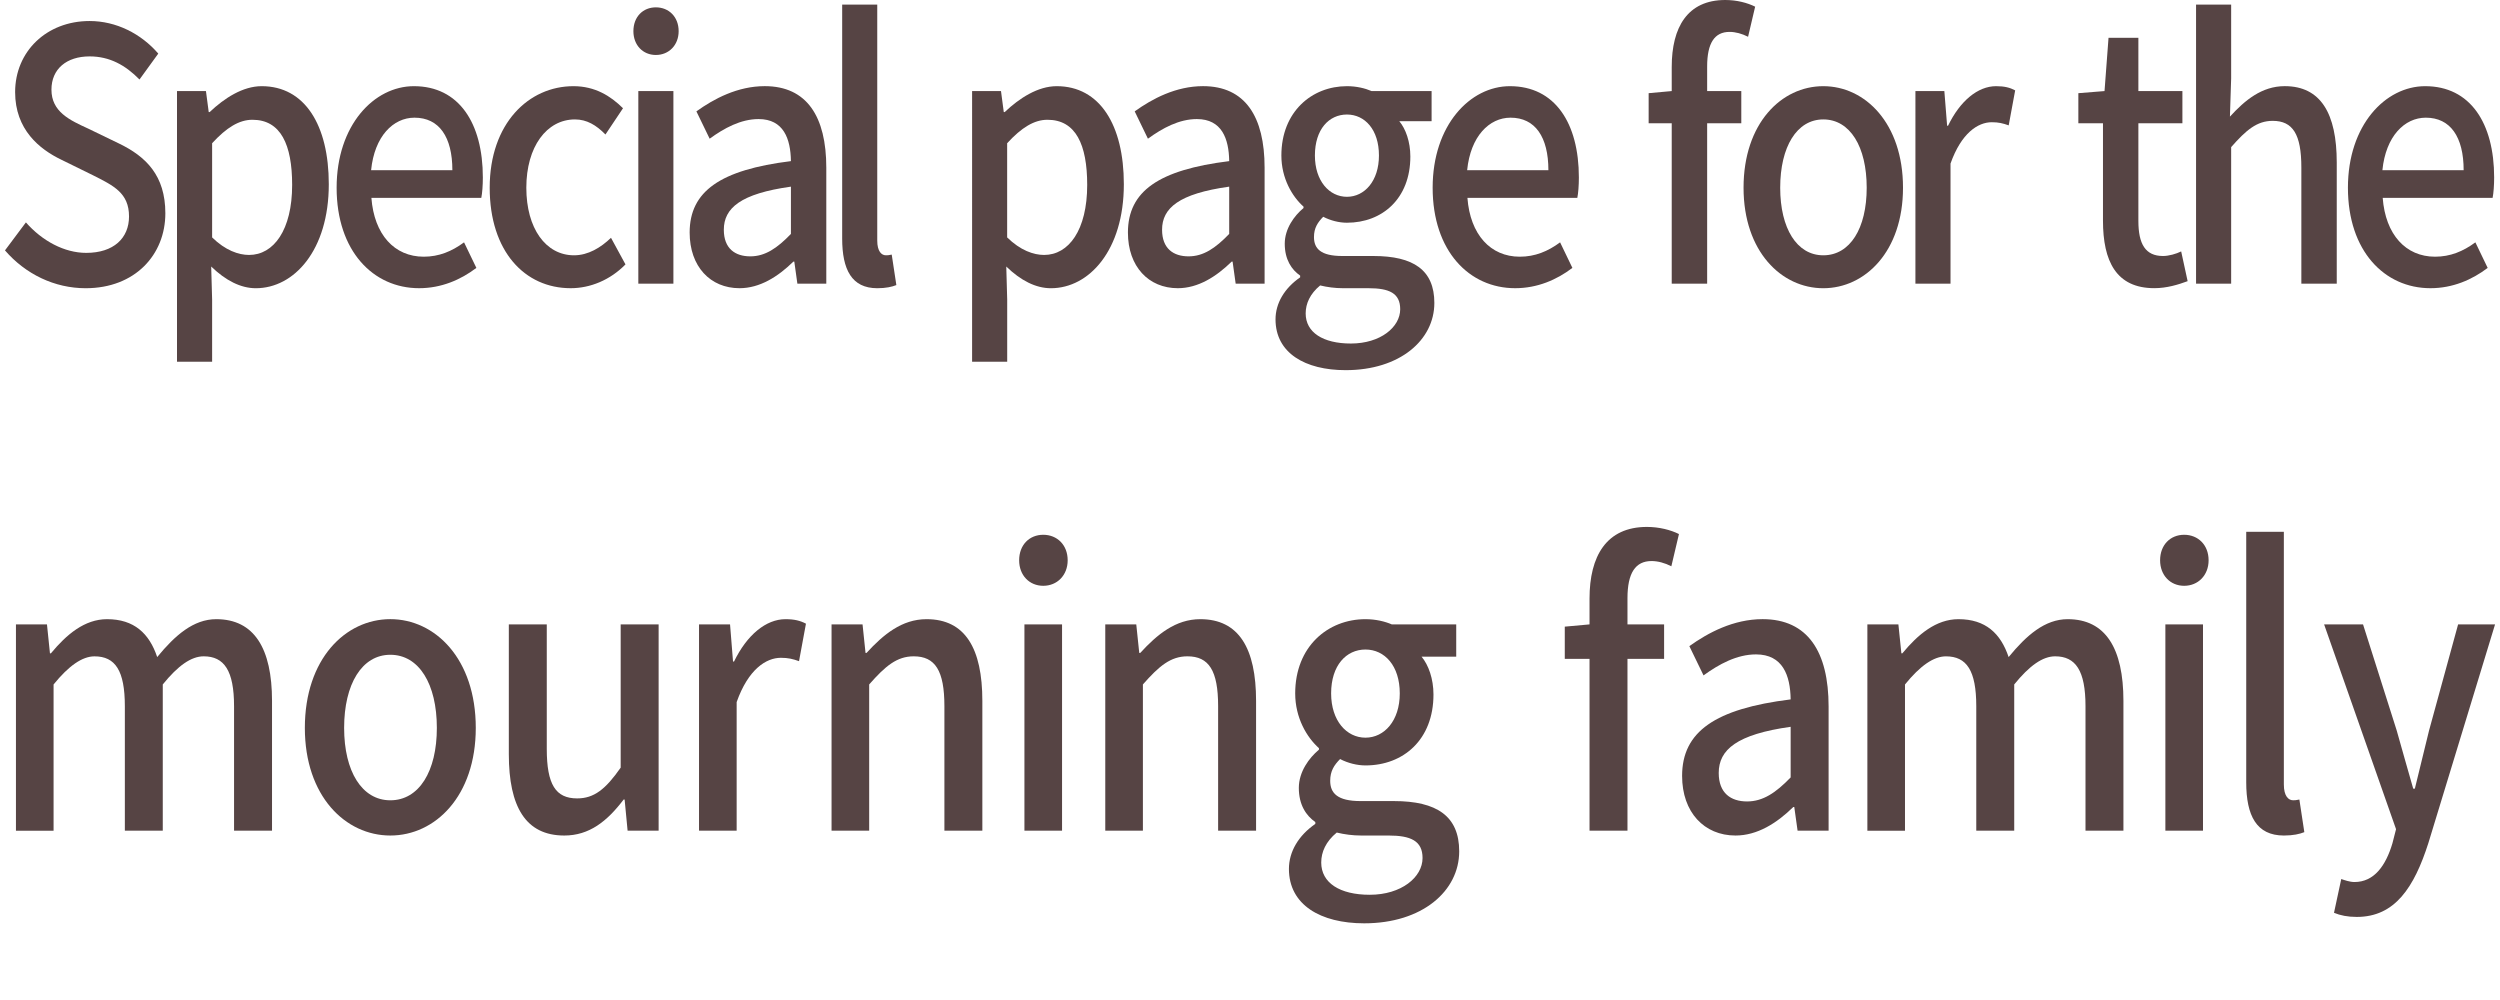 <?xml version="1.0" encoding="utf-8"?>
<!-- Generator: Adobe Illustrator 25.4.1, SVG Export Plug-In . SVG Version: 6.00 Build 0)  -->
<svg version="1.1" id="レイヤー_1" xmlns="http://www.w3.org/2000/svg" xmlns:xlink="http://www.w3.org/1999/xlink" x="0px"
	 y="0px" width="100px" height="40px" viewBox="0 0 100 40" enable-background="new 0 0 100 40" xml:space="preserve">
<g>
	<g opacity="0">
		<path fill="#E5E2E2" d="M100,34.911C100,37.71,97.71,40,94.911,40H5.089C2.29,40,0,37.71,0,34.911V5.089C0,2.29,2.29,0,5.089,0
			h89.821C97.71,0,100,2.29,100,5.089V34.911z"/>
	</g>
	<g>
		<g>
			<g>
				<path fill="#564444" d="M0.199,10.016l0.837-1.12c0.652,0.742,1.539,1.219,2.413,1.219c1.096,0,1.712-0.589,1.712-1.457
					c0-0.938-0.616-1.232-1.453-1.653L2.452,6.388c-0.874-0.42-1.847-1.205-1.847-2.703c0-1.625,1.256-2.844,2.98-2.844
					c1.059,0,2.057,0.504,2.746,1.303L5.58,3.18C5.014,2.605,4.385,2.256,3.585,2.256c-0.924,0-1.527,0.504-1.527,1.33
					c0,0.883,0.727,1.219,1.465,1.556l1.244,0.602c1.071,0.519,1.847,1.275,1.847,2.788c0,1.652-1.207,2.997-3.189,2.997
					C2.181,11.528,1.023,10.968,0.199,10.016z"/>
			</g>
			<g>
				<path fill="#564444" d="M7.08,3.643h1.158l0.111,0.84h0.037c0.591-0.56,1.33-1.036,2.081-1.036c1.724,0,2.685,1.555,2.685,3.922
					c0,2.647-1.392,4.16-2.919,4.16c-0.603,0-1.207-0.308-1.785-0.868l0.037,1.316v2.493H7.08V3.643z M11.686,7.396
					c0-1.611-0.456-2.605-1.588-2.605c-0.53,0-1.034,0.308-1.613,0.938v3.768c0.529,0.519,1.059,0.701,1.478,0.701
					C10.947,10.198,11.686,9.203,11.686,7.396z"/>
			</g>
			<g>
				<path fill="#564444" d="M13.465,7.509c0-2.508,1.502-4.062,3.091-4.062c1.798,0,2.758,1.471,2.758,3.656
					c0,0.308-0.024,0.63-0.062,0.812h-4.396c0.111,1.471,0.923,2.353,2.093,2.353c0.604,0,1.121-0.21,1.613-0.574l0.493,1.022
					c-0.628,0.477-1.404,0.812-2.291,0.812C14.93,11.528,13.465,10.044,13.465,7.509z M18.095,6.808c0-1.33-0.529-2.101-1.515-2.101
					c-0.85,0-1.601,0.742-1.736,2.101H18.095z"/>
			</g>
			<g>
				<path fill="#564444" d="M19.588,7.509c0-2.578,1.564-4.062,3.35-4.062c0.862,0,1.49,0.393,1.982,0.883l-0.702,1.05
					c-0.369-0.378-0.751-0.603-1.219-0.603c-1.133,0-1.946,1.093-1.946,2.732c0,1.625,0.776,2.703,1.909,2.703
					c0.566,0,1.071-0.309,1.478-0.7l0.579,1.064c-0.616,0.63-1.416,0.952-2.192,0.952C20.992,11.528,19.588,10.058,19.588,7.509z"/>
			</g>
			<g>
				<path fill="#564444" d="M25.336,1.247c0-0.574,0.382-0.953,0.899-0.953s0.911,0.379,0.911,0.953
					c0,0.561-0.394,0.952-0.911,0.952S25.336,1.808,25.336,1.247z M25.533,3.643h1.403v7.704h-1.403V3.643z"/>
			</g>
			<g>
				<path fill="#564444" d="M27.586,9.302c0-1.653,1.231-2.508,4.051-2.857c-0.012-0.896-0.295-1.682-1.293-1.682
					c-0.714,0-1.379,0.364-1.958,0.785l-0.53-1.093c0.702-0.505,1.65-1.009,2.734-1.009c1.687,0,2.462,1.219,2.462,3.264v4.637
					h-1.157l-0.123-0.883h-0.037c-0.615,0.603-1.342,1.064-2.155,1.064C28.411,11.528,27.586,10.66,27.586,9.302z M31.637,9.357
					V7.466c-2.007,0.28-2.684,0.855-2.684,1.724c0,0.756,0.456,1.064,1.059,1.064C30.603,10.254,31.083,9.932,31.637,9.357z"/>
			</g>
			<g>
				<path fill="#564444" d="M33.687,9.539V0.183h1.403v9.441c0,0.434,0.173,0.588,0.345,0.588c0.062,0,0.111,0,0.234-0.028
					l0.185,1.219c-0.172,0.07-0.419,0.126-0.764,0.126C34.068,11.528,33.687,10.786,33.687,9.539z"/>
			</g>
			<g>
				<path fill="#564444" d="M38.883,3.643h1.157l0.111,0.84h0.037c0.591-0.56,1.33-1.036,2.081-1.036
					c1.724,0,2.685,1.555,2.685,3.922c0,2.647-1.392,4.16-2.918,4.16c-0.604,0-1.207-0.308-1.785-0.868l0.037,1.316v2.493h-1.404
					V3.643z M43.488,7.396c0-1.611-0.456-2.605-1.589-2.605c-0.529,0-1.034,0.308-1.613,0.938v3.768
					c0.53,0.519,1.059,0.701,1.478,0.701C42.749,10.198,43.488,9.203,43.488,7.396z"/>
			</g>
			<g>
				<path fill="#564444" d="M45.117,9.302c0-1.653,1.231-2.508,4.051-2.857c-0.012-0.896-0.295-1.682-1.293-1.682
					c-0.714,0-1.379,0.364-1.958,0.785l-0.529-1.093c0.702-0.505,1.65-1.009,2.733-1.009c1.688,0,2.463,1.219,2.463,3.264v4.637
					h-1.157l-0.123-0.883h-0.037c-0.616,0.603-1.342,1.064-2.155,1.064C45.941,11.528,45.117,10.66,45.117,9.302z M49.168,9.357
					V7.466c-2.007,0.28-2.685,0.855-2.685,1.724c0,0.756,0.456,1.064,1.059,1.064C48.134,10.254,48.614,9.932,49.168,9.357z"/>
			</g>
			<g>
				<path fill="#564444" d="M51.021,12.775c0-0.645,0.357-1.247,0.985-1.681v-0.07c-0.345-0.238-0.616-0.645-0.616-1.275
					c0-0.602,0.381-1.12,0.751-1.428V8.265c-0.456-0.406-0.886-1.135-0.886-2.045c0-1.751,1.219-2.773,2.623-2.773
					c0.382,0,0.727,0.084,0.985,0.196h2.401v1.204h-1.293c0.259,0.309,0.443,0.826,0.443,1.415c0,1.681-1.121,2.647-2.537,2.647
					c-0.308,0-0.653-0.084-0.948-0.238c-0.222,0.225-0.37,0.448-0.37,0.812c0,0.462,0.271,0.757,1.133,0.757h1.244
					c1.601,0,2.438,0.56,2.438,1.877c0,1.484-1.379,2.689-3.546,2.689C52.203,14.807,51.021,14.12,51.021,12.775z M56.008,12.369
					c0-0.645-0.443-0.841-1.269-0.841h-1.022c-0.32,0-0.628-0.042-0.911-0.111c-0.406,0.336-0.579,0.728-0.579,1.12
					c0,0.757,0.689,1.204,1.81,1.204C55.22,13.741,56.008,13.083,56.008,12.369z M55.158,6.22c0-1.037-0.566-1.639-1.281-1.639
					s-1.281,0.588-1.281,1.639c0,1.022,0.579,1.652,1.281,1.652S55.158,7.242,55.158,6.22z"/>
			</g>
			<g>
				<path fill="#564444" d="M57.306,7.509c0-2.508,1.502-4.062,3.091-4.062c1.798,0,2.758,1.471,2.758,3.656
					c0,0.308-0.024,0.63-0.062,0.812h-4.396c0.111,1.471,0.924,2.353,2.094,2.353c0.604,0,1.121-0.21,1.613-0.574l0.492,1.022
					c-0.628,0.477-1.403,0.812-2.29,0.812C58.771,11.528,57.306,10.044,57.306,7.509z M61.936,6.808c0-1.33-0.529-2.101-1.514-2.101
					c-0.85,0-1.601,0.742-1.736,2.101H61.936z"/>
			</g>
			<g>
				<path fill="#564444" d="M69.923,1.471c-0.247-0.126-0.505-0.195-0.739-0.195c-0.604,0-0.898,0.448-0.898,1.387v0.98h1.366v1.288
					h-1.366v6.416h-1.417V4.931h-0.923V3.727l0.923-0.084V2.676C66.869,1.093,67.497,0,69.011,0c0.456,0,0.887,0.112,1.195,0.267
					L69.923,1.471z"/>
			</g>
			<g>
				<path fill="#564444" d="M69.742,7.509c0-2.578,1.515-4.062,3.189-4.062s3.189,1.484,3.189,4.062c0,2.549-1.515,4.02-3.189,4.02
					S69.742,10.058,69.742,7.509z M74.668,7.509c0-1.64-0.665-2.732-1.736-2.732c-1.059,0-1.724,1.093-1.724,2.732
					c0,1.625,0.665,2.703,1.724,2.703C74.003,10.212,74.668,9.134,74.668,7.509z"/>
			</g>
			<g>
				<path fill="#564444" d="M76.616,3.643h1.158l0.111,1.387h0.037c0.48-0.995,1.194-1.583,1.921-1.583
					c0.333,0,0.554,0.056,0.764,0.168l-0.259,1.4c-0.234-0.084-0.406-0.126-0.677-0.126c-0.554,0-1.219,0.435-1.65,1.653v4.805
					h-1.404V3.643z"/>
			</g>
			<g>
				<path fill="#564444" d="M84.119,8.825V4.931h-0.985V3.727l1.047-0.084l0.16-2.13h1.194v2.13h1.761v1.288h-1.761v3.908
					c0,0.925,0.283,1.401,0.985,1.401c0.234,0,0.529-0.085,0.727-0.183l0.258,1.19c-0.381,0.141-0.837,0.28-1.33,0.28
					C84.648,11.528,84.119,10.45,84.119,8.825z"/>
			</g>
			<g>
				<path fill="#564444" d="M87.842,0.183h1.404v2.955l-0.049,1.527c0.591-0.645,1.268-1.219,2.192-1.219
					c1.44,0,2.081,1.093,2.081,3.054v4.847h-1.416v-4.65c0-1.331-0.345-1.863-1.146-1.863c-0.628,0-1.059,0.364-1.662,1.051v5.463
					h-1.404V0.183z"/>
			</g>
			<g>
				<path fill="#564444" d="M93.917,7.509c0-2.508,1.502-4.062,3.091-4.062c1.798,0,2.758,1.471,2.758,3.656
					c0,0.308-0.024,0.63-0.062,0.812h-4.396c0.111,1.471,0.924,2.353,2.094,2.353c0.604,0,1.121-0.21,1.613-0.574l0.492,1.022
					c-0.628,0.477-1.403,0.812-2.29,0.812C95.382,11.528,93.917,10.044,93.917,7.509z M98.546,6.808c0-1.33-0.529-2.101-1.514-2.101
					c-0.85,0-1.601,0.742-1.736,2.101H98.546z"/>
			</g>
			<g>
				<path fill="#564444" d="M0.638,24.977h1.241l0.119,1.155h0.04c0.62-0.75,1.346-1.365,2.244-1.365
					c1.082,0,1.689,0.57,2.006,1.516c0.713-0.87,1.452-1.516,2.362-1.516c1.519,0,2.231,1.17,2.231,3.27v5.19H9.362v-4.979
					c0-1.426-0.396-1.995-1.214-1.995c-0.502,0-1.03,0.375-1.637,1.125v5.85H4.994v-4.979c0-1.426-0.383-1.995-1.214-1.995
					c-0.488,0-1.029,0.375-1.637,1.125v5.85H0.638V24.977z"/>
			</g>
			<g>
				<path fill="#564444" d="M12.194,29.116c0-2.76,1.624-4.35,3.419-4.35s3.418,1.59,3.418,4.35c0,2.73-1.623,4.305-3.418,4.305
					S12.194,31.847,12.194,29.116z M17.474,29.116c0-1.755-0.712-2.925-1.861-2.925c-1.135,0-1.848,1.17-1.848,2.925
					c0,1.74,0.713,2.896,1.848,2.896C16.762,32.012,17.474,30.856,17.474,29.116z"/>
			</g>
			<g>
				<path fill="#564444" d="M20.353,30.167v-5.19h1.518v4.979c0,1.426,0.356,1.98,1.214,1.98c0.673,0,1.135-0.36,1.742-1.23v-5.729
					h1.518v8.25h-1.241l-0.119-1.245h-0.04c-0.66,0.87-1.373,1.439-2.375,1.439C21.025,33.421,20.353,32.267,20.353,30.167z"/>
			</g>
			<g>
				<path fill="#564444" d="M27.962,24.977h1.24l0.119,1.485h0.04c0.515-1.065,1.28-1.695,2.059-1.695
					c0.356,0,0.594,0.061,0.818,0.18l-0.277,1.5c-0.251-0.09-0.436-0.135-0.726-0.135c-0.594,0-1.307,0.465-1.769,1.771v5.145
					h-1.505V24.977z"/>
			</g>
			<g>
				<path fill="#564444" d="M33.262,24.977h1.24l0.119,1.14h0.04c0.673-0.734,1.413-1.35,2.402-1.35c1.545,0,2.231,1.17,2.231,3.27
					v5.19h-1.518v-4.979c0-1.426-0.369-1.995-1.228-1.995c-0.673,0-1.135,0.39-1.781,1.125v5.85h-1.505V24.977z"/>
			</g>
			<g>
				<path fill="#564444" d="M40.766,22.412c0-0.615,0.409-1.021,0.964-1.021c0.554,0,0.977,0.405,0.977,1.021
					c0,0.6-0.422,1.02-0.977,1.02C41.175,23.432,40.766,23.012,40.766,22.412z M40.977,24.977h1.505v8.25h-1.505V24.977z"/>
			</g>
			<g>
				<path fill="#564444" d="M44.211,24.977h1.24l0.119,1.14h0.04c0.673-0.734,1.413-1.35,2.402-1.35c1.545,0,2.231,1.17,2.231,3.27
					v5.19h-1.518v-4.979c0-1.426-0.369-1.995-1.228-1.995c-0.673,0-1.135,0.39-1.781,1.125v5.85h-1.505V24.977z"/>
			</g>
			<g>
				<path fill="#564444" d="M51.557,34.757c0-0.69,0.383-1.336,1.056-1.801v-0.074c-0.369-0.256-0.66-0.69-0.66-1.365
					c0-0.645,0.409-1.2,0.805-1.53v-0.06c-0.488-0.436-0.95-1.215-0.95-2.19c0-1.875,1.307-2.97,2.811-2.97
					c0.409,0,0.779,0.09,1.056,0.21h2.574v1.29h-1.386c0.277,0.33,0.476,0.885,0.476,1.515c0,1.8-1.201,2.835-2.719,2.835
					c-0.33,0-0.7-0.09-1.016-0.255c-0.238,0.24-0.396,0.48-0.396,0.87c0,0.495,0.291,0.811,1.214,0.811h1.333
					c1.716,0,2.613,0.6,2.613,2.01c0,1.59-1.479,2.88-3.801,2.88C52.824,36.932,51.557,36.196,51.557,34.757z M56.902,34.321
					c0-0.689-0.476-0.9-1.359-0.9h-1.096c-0.343,0-0.673-0.045-0.977-0.119c-0.436,0.359-0.621,0.779-0.621,1.199
					c0,0.811,0.739,1.29,1.94,1.29C56.058,35.791,56.902,35.087,56.902,34.321z M55.991,27.736c0-1.109-0.607-1.755-1.373-1.755
					c-0.765,0-1.373,0.63-1.373,1.755c0,1.096,0.62,1.771,1.373,1.771S55.991,28.832,55.991,27.736z"/>
			</g>
			<g>
				<path fill="#564444" d="M66.854,22.651c-0.264-0.135-0.541-0.209-0.792-0.209c-0.646,0-0.963,0.479-0.963,1.484v1.05h1.465v1.38
					h-1.465v6.87h-1.518v-6.87h-0.99v-1.29l0.99-0.09v-1.035c0-1.694,0.673-2.864,2.297-2.864c0.488,0,0.95,0.12,1.28,0.285
					L66.854,22.651z"/>
			</g>
			<g>
				<path fill="#564444" d="M67.284,31.036c0-1.77,1.32-2.685,4.342-3.06c-0.013-0.96-0.316-1.8-1.386-1.8
					c-0.766,0-1.479,0.39-2.099,0.84l-0.567-1.17c0.752-0.54,1.769-1.08,2.93-1.08c1.808,0,2.64,1.305,2.64,3.495v4.965h-1.241
					l-0.132-0.945h-0.04c-0.66,0.646-1.439,1.14-2.31,1.14C68.168,33.421,67.284,32.491,67.284,31.036z M71.626,31.097v-2.025
					c-2.151,0.301-2.877,0.915-2.877,1.846c0,0.81,0.488,1.14,1.135,1.14C70.518,32.057,71.032,31.712,71.626,31.097z"/>
			</g>
			<g>
				<path fill="#564444" d="M74.695,24.977h1.241l0.119,1.155h0.04c0.62-0.75,1.346-1.365,2.244-1.365
					c1.083,0,1.689,0.57,2.006,1.516c0.713-0.87,1.452-1.516,2.362-1.516c1.518,0,2.23,1.17,2.23,3.27v5.19H83.42v-4.979
					c0-1.426-0.396-1.995-1.214-1.995c-0.501,0-1.03,0.375-1.637,1.125v5.85h-1.518v-4.979c0-1.426-0.383-1.995-1.214-1.995
					c-0.488,0-1.03,0.375-1.637,1.125v5.85h-1.505V24.977z"/>
			</g>
			<g>
				<path fill="#564444" d="M86.404,22.412c0-0.615,0.409-1.021,0.963-1.021c0.555,0,0.977,0.405,0.977,1.021
					c0,0.6-0.422,1.02-0.977,1.02C86.813,23.432,86.404,23.012,86.404,22.412z M86.615,24.977h1.505v8.25h-1.505V24.977z"/>
			</g>
			<g>
				<path fill="#564444" d="M89.849,31.292v-10.02h1.505v10.109c0,0.465,0.185,0.63,0.37,0.63c0.066,0,0.119,0,0.251-0.03
					l0.198,1.305c-0.185,0.075-0.449,0.135-0.818,0.135C90.258,33.421,89.849,32.626,89.849,31.292z"/>
			</g>
			<g>
				<path fill="#564444" d="M97.135,33.722c-0.568,1.77-1.333,2.955-2.864,2.955c-0.37,0-0.66-0.061-0.911-0.165l0.29-1.351
					c0.132,0.045,0.344,0.12,0.528,0.12c0.792,0,1.254-0.66,1.518-1.545l0.146-0.569l-2.877-8.19h1.557l1.347,4.245
					c0.211,0.734,0.436,1.56,0.66,2.325h0.065l0.568-2.325l1.162-4.245h1.478L97.135,33.722z"/>
			</g>
		</g>
	</g>
</g>
</svg>

